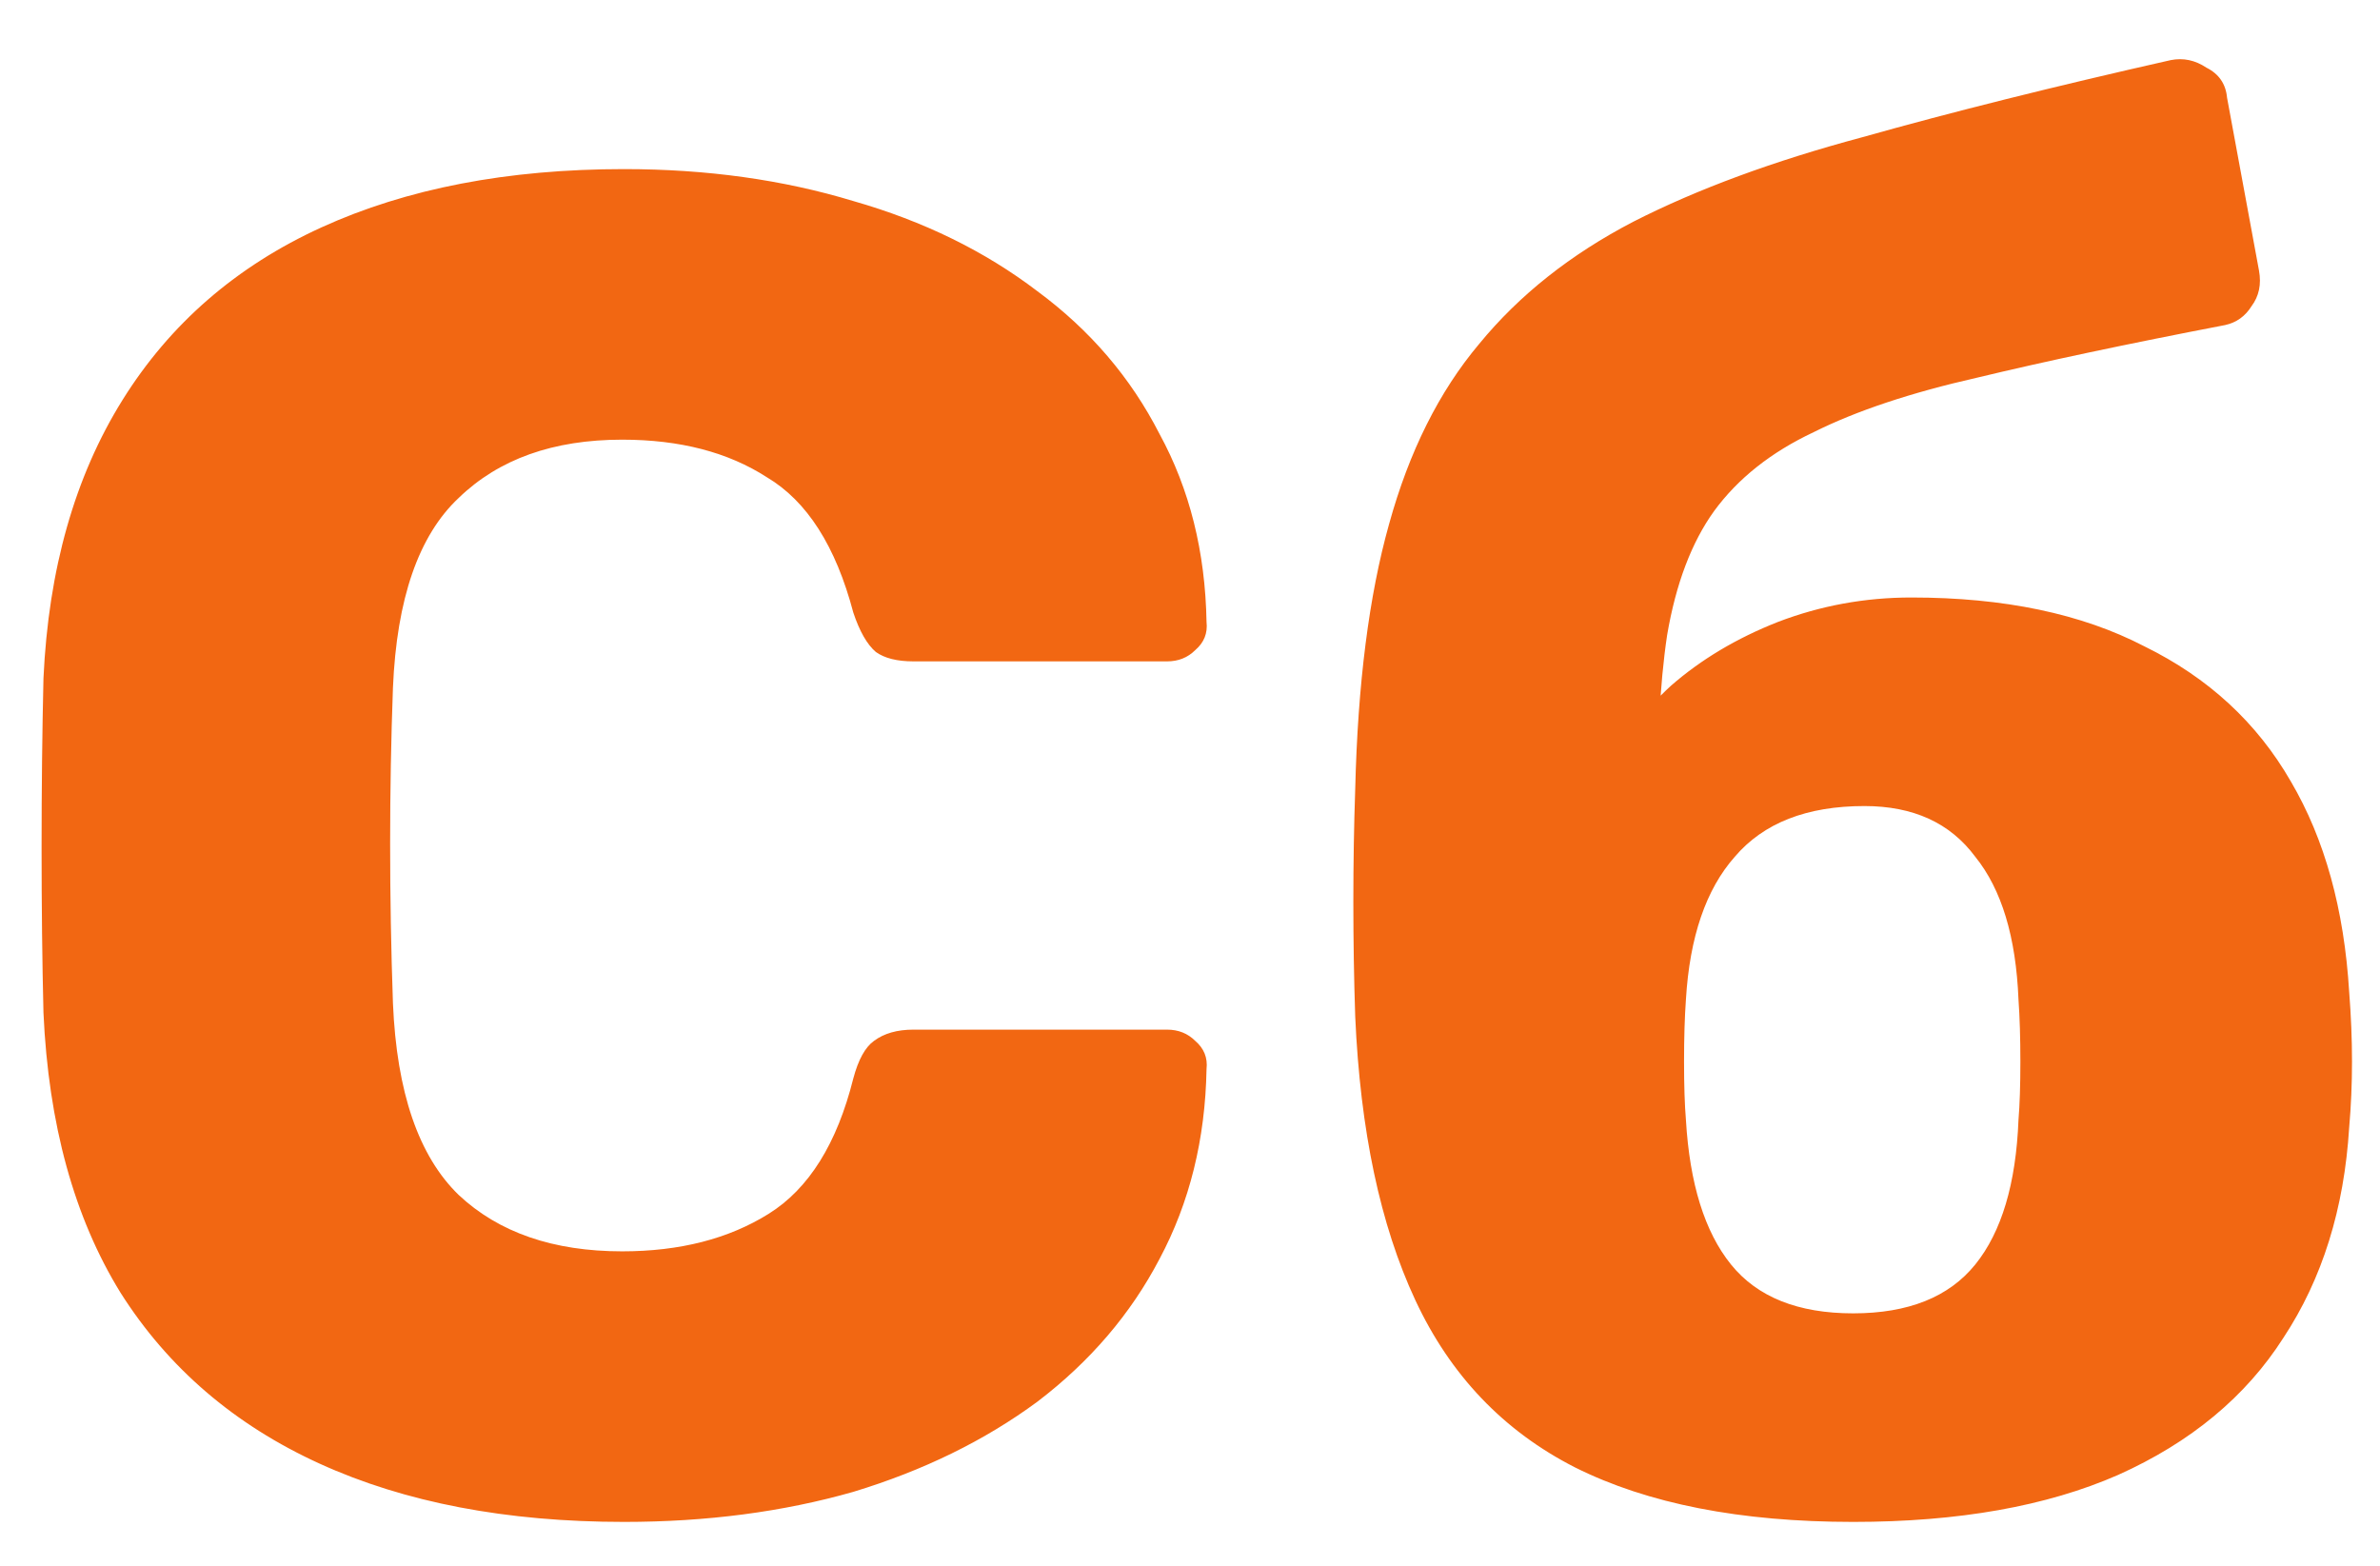 <?xml version="1.0" encoding="UTF-8"?> <svg xmlns="http://www.w3.org/2000/svg" width="38" height="25" viewBox="0 0 38 25" fill="none"> <path d="M9.964 24.3C8.084 24.3 6.464 23.99 5.104 23.37C3.744 22.75 2.684 21.84 1.924 20.64C1.184 19.44 0.774 17.95 0.694 16.17C0.674 15.35 0.664 14.47 0.664 13.53C0.664 12.59 0.674 11.69 0.694 10.83C0.774 9.09 1.194 7.61 1.954 6.39C2.714 5.17 3.774 4.25 5.134 3.63C6.494 3.01 8.104 2.7 9.964 2.7C11.284 2.7 12.504 2.87 13.624 3.21C14.744 3.53 15.724 4.01 16.564 4.65C17.404 5.27 18.054 6.03 18.514 6.93C18.994 7.81 19.244 8.81 19.264 9.93C19.284 10.11 19.224 10.26 19.084 10.38C18.964 10.5 18.814 10.56 18.634 10.56H14.584C14.324 10.56 14.124 10.51 13.984 10.41C13.844 10.29 13.724 10.08 13.624 9.78C13.344 8.72 12.884 8 12.244 7.62C11.624 7.22 10.854 7.02 9.934 7.02C8.834 7.02 7.964 7.33 7.324 7.95C6.684 8.55 6.334 9.56 6.274 10.98C6.214 12.62 6.214 14.3 6.274 16.02C6.334 17.44 6.684 18.46 7.324 19.08C7.964 19.68 8.834 19.98 9.934 19.98C10.854 19.98 11.634 19.78 12.274 19.38C12.914 18.98 13.364 18.26 13.624 17.22C13.704 16.92 13.814 16.72 13.954 16.62C14.114 16.5 14.324 16.44 14.584 16.44H18.634C18.814 16.44 18.964 16.5 19.084 16.62C19.224 16.74 19.284 16.89 19.264 17.07C19.244 18.19 18.994 19.2 18.514 20.1C18.054 20.98 17.404 21.74 16.564 22.38C15.724 23 14.744 23.48 13.624 23.82C12.504 24.14 11.284 24.3 9.964 24.3ZM29.588 24.3C27.788 24.3 26.308 24.01 25.148 23.43C24.008 22.85 23.158 21.96 22.598 20.76C22.038 19.56 21.718 18.05 21.638 16.23C21.618 15.63 21.608 15.02 21.608 14.4C21.608 13.78 21.618 13.18 21.638 12.6C21.678 10.92 21.858 9.51 22.178 8.37C22.498 7.21 22.978 6.25 23.618 5.49C24.258 4.71 25.078 4.06 26.078 3.54C27.098 3.02 28.318 2.57 29.738 2.19C31.158 1.79 32.798 1.38 34.658 0.96C34.858 0.92 35.048 0.96 35.228 1.08C35.428 1.18 35.538 1.34 35.558 1.56L36.068 4.32C36.108 4.54 36.068 4.73 35.948 4.89C35.848 5.05 35.708 5.15 35.528 5.19C33.968 5.49 32.648 5.77 31.568 6.03C30.508 6.27 29.638 6.56 28.958 6.9C28.278 7.22 27.748 7.64 27.368 8.16C27.008 8.66 26.758 9.32 26.618 10.14C26.498 10.94 26.448 11.96 26.468 13.2L25.748 12.33C25.908 11.83 26.218 11.37 26.678 10.95C27.158 10.53 27.728 10.19 28.388 9.93C29.068 9.67 29.778 9.54 30.518 9.54C31.998 9.54 33.238 9.8 34.238 10.32C35.258 10.82 36.038 11.54 36.578 12.48C37.118 13.4 37.428 14.52 37.508 15.84C37.568 16.6 37.568 17.32 37.508 18C37.428 19.3 37.078 20.42 36.458 21.36C35.858 22.3 34.978 23.03 33.818 23.55C32.678 24.05 31.268 24.3 29.588 24.3ZM29.588 20.97C30.468 20.97 31.118 20.71 31.538 20.19C31.958 19.67 32.188 18.9 32.228 17.88C32.248 17.64 32.258 17.33 32.258 16.95C32.258 16.57 32.248 16.24 32.228 15.96C32.188 14.96 31.958 14.2 31.538 13.68C31.138 13.14 30.548 12.87 29.768 12.87C28.848 12.87 28.158 13.14 27.698 13.68C27.238 14.2 26.978 14.96 26.918 15.96C26.898 16.24 26.888 16.57 26.888 16.95C26.888 17.33 26.898 17.64 26.918 17.88C26.978 18.9 27.218 19.67 27.638 20.19C28.058 20.71 28.708 20.97 29.588 20.97Z" fill="#F26712"></path> </svg> 